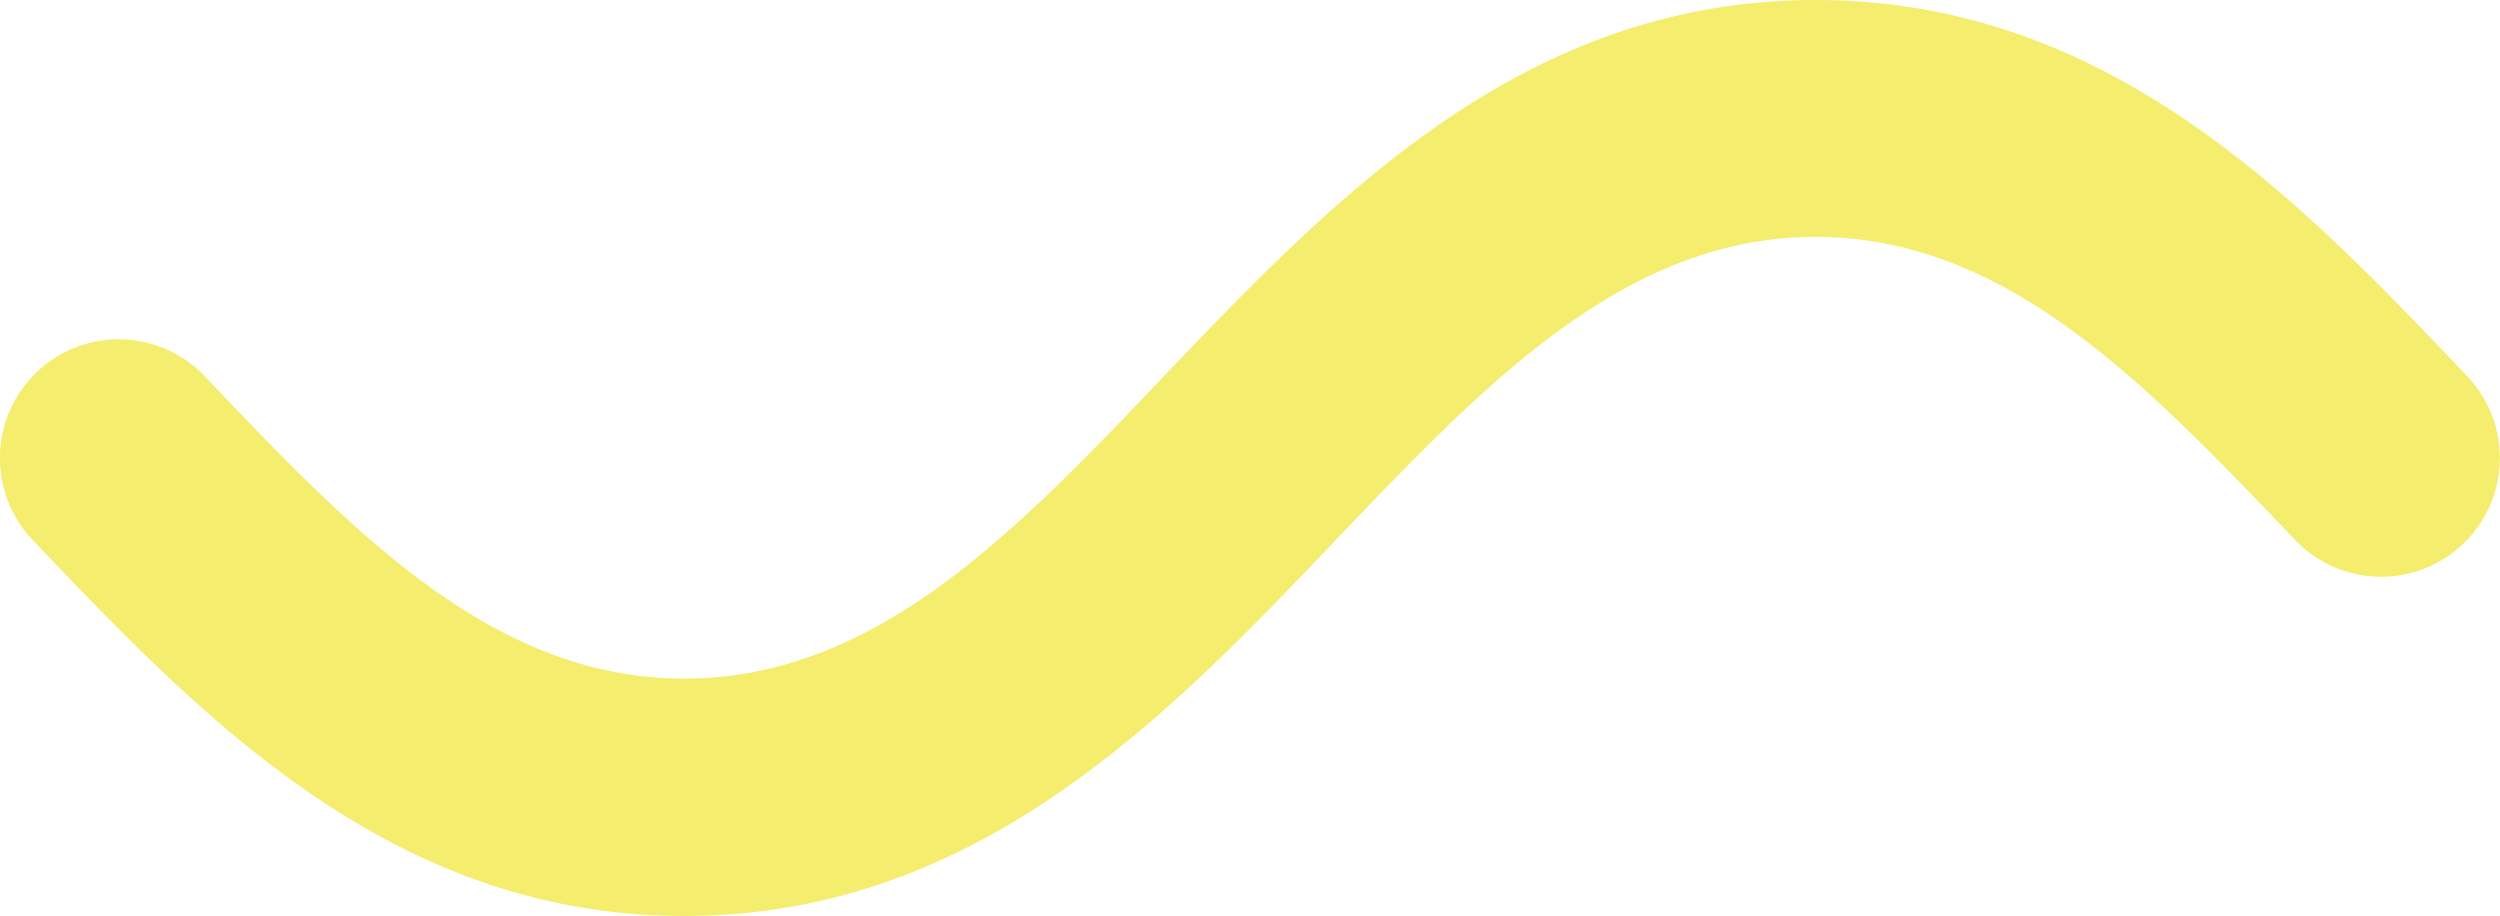 <svg xmlns="http://www.w3.org/2000/svg" viewBox="0 0 168.84 61.86"><defs><style>.cls-1{fill:#f5ed6d;}</style></defs><g id="Layer_2" data-name="Layer 2"><g id="Layer_1-2" data-name="Layer 1"><path class="cls-1" d="M46.21,61.86c-19.83,0-32.67-13.49-44-25.39A8,8,0,0,1,13.82,25.4c10,10.51,19.44,20.43,32.39,20.43s22.4-9.92,32.39-20.42C90,13.49,102.79,0,122.62,0s32.67,13.49,44,25.4A8,8,0,1,1,155,36.46h0C145,26,135.58,16,122.62,16S100.22,26,90.23,36.45C78.88,48.37,66,61.86,46.21,61.86Z"></path></g></g></svg>